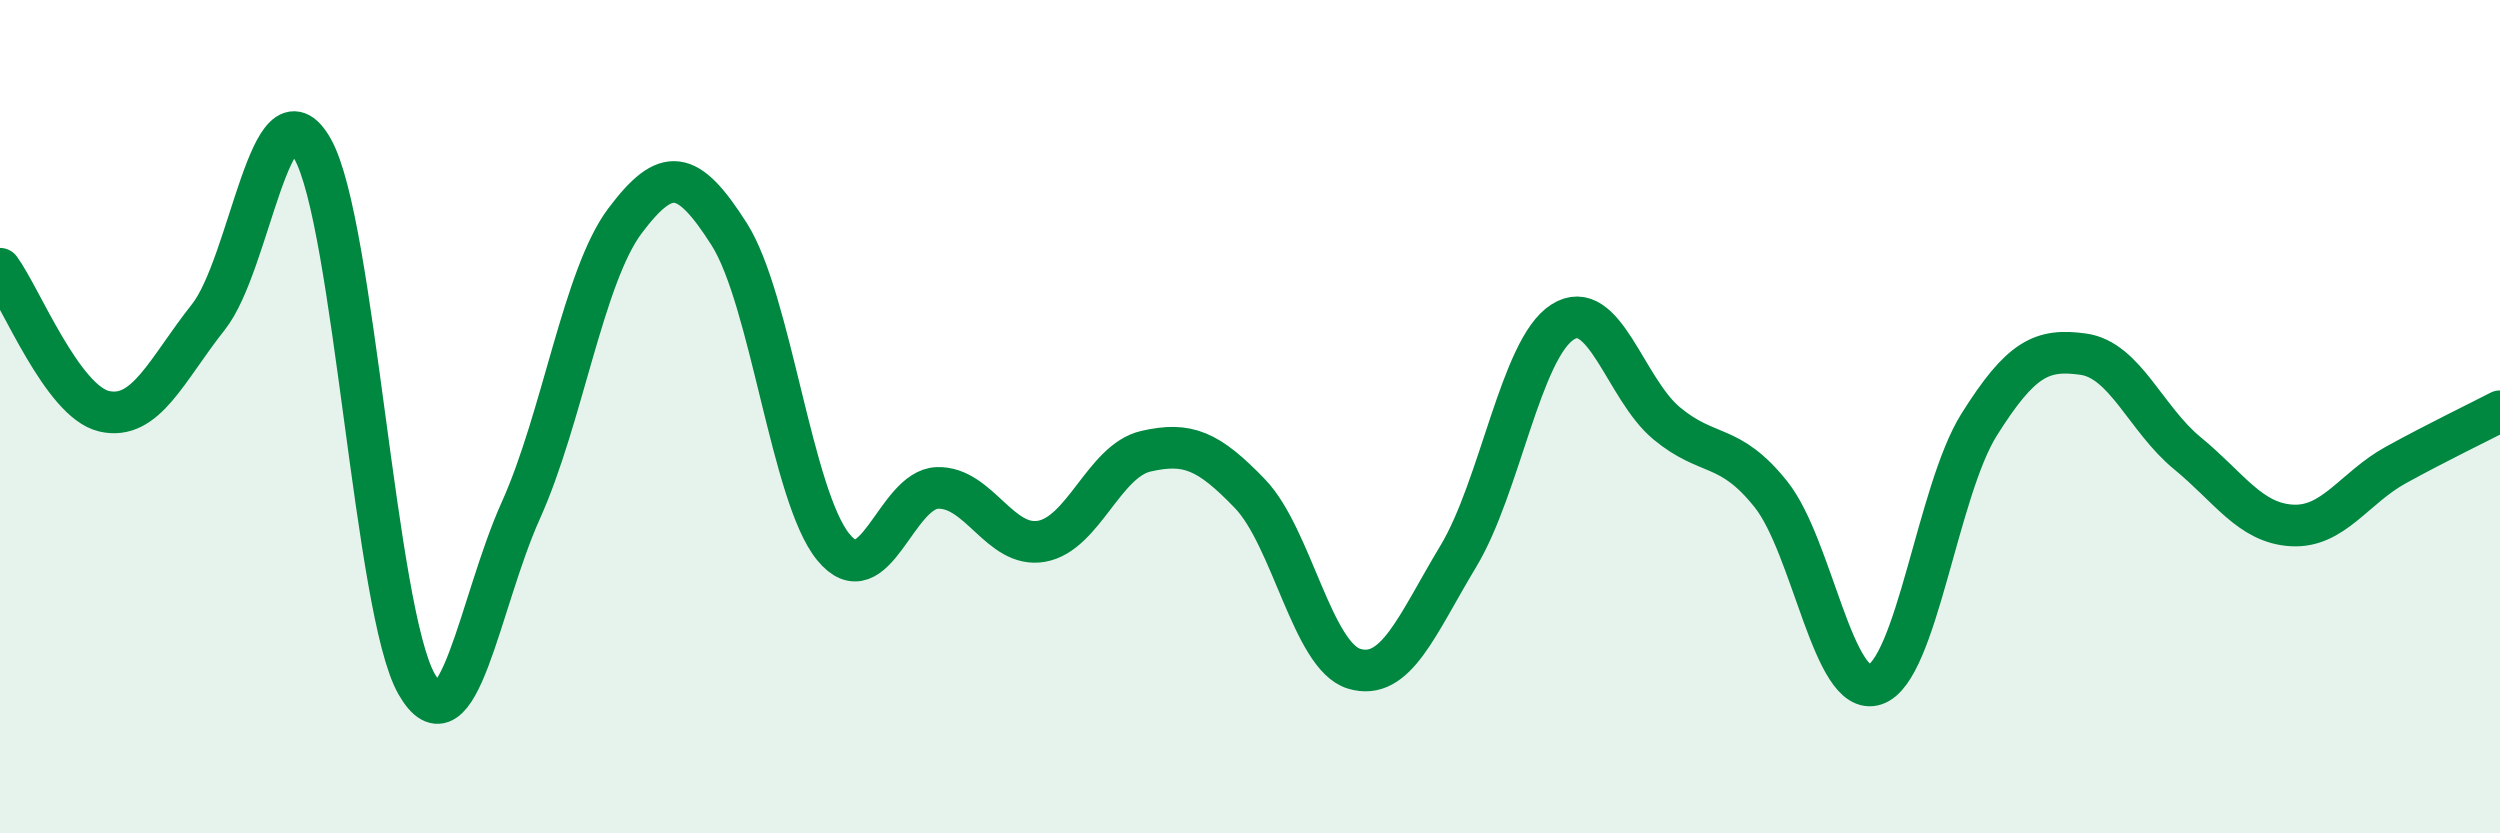 
    <svg width="60" height="20" viewBox="0 0 60 20" xmlns="http://www.w3.org/2000/svg">
      <path
        d="M 0,6.45 C 0.5,7.13 1.5,9.64 2.5,9.87 C 3.5,10.1 4,8.87 5,7.61 C 6,6.35 6.5,1.81 7.5,3.57 C 8.5,5.33 9,14.68 10,16.42 C 11,18.16 11.5,14.47 12.5,12.25 C 13.5,10.03 14,6.63 15,5.3 C 16,3.97 16.5,4.05 17.5,5.62 C 18.5,7.19 19,11.91 20,13.13 C 21,14.35 21.5,11.74 22.5,11.71 C 23.5,11.68 24,13.17 25,12.99 C 26,12.81 26.5,11.06 27.5,10.83 C 28.5,10.6 29,10.81 30,11.85 C 31,12.89 31.5,15.75 32.5,16.05 C 33.5,16.35 34,15.01 35,13.35 C 36,11.69 36.5,8.37 37.5,7.73 C 38.5,7.09 39,9.33 40,10.16 C 41,10.99 41.5,10.61 42.5,11.86 C 43.5,13.11 44,16.76 45,16.43 C 46,16.1 46.5,11.78 47.5,10.19 C 48.5,8.6 49,8.36 50,8.5 C 51,8.64 51.5,10.06 52.5,10.88 C 53.5,11.7 54,12.55 55,12.61 C 56,12.67 56.5,11.71 57.5,11.16 C 58.5,10.61 59.5,10.13 60,9.87L60 20L0 20Z"
        fill="#008740"
        opacity="0.1"
        stroke-linecap="round"
        stroke-linejoin="round"
      />
      <path
        d="M 0,6.45 C 0.5,7.13 1.5,9.64 2.5,9.87 C 3.5,10.1 4,8.87 5,7.61 C 6,6.35 6.5,1.81 7.5,3.57 C 8.5,5.33 9,14.68 10,16.42 C 11,18.16 11.5,14.47 12.5,12.25 C 13.5,10.03 14,6.63 15,5.3 C 16,3.97 16.5,4.05 17.5,5.62 C 18.5,7.19 19,11.91 20,13.13 C 21,14.35 21.5,11.74 22.5,11.71 C 23.5,11.68 24,13.17 25,12.99 C 26,12.81 26.5,11.06 27.5,10.83 C 28.5,10.6 29,10.81 30,11.85 C 31,12.89 31.5,15.75 32.5,16.05 C 33.5,16.35 34,15.01 35,13.35 C 36,11.69 36.5,8.37 37.5,7.73 C 38.5,7.09 39,9.33 40,10.16 C 41,10.99 41.5,10.61 42.5,11.86 C 43.5,13.11 44,16.76 45,16.43 C 46,16.1 46.5,11.78 47.5,10.19 C 48.5,8.6 49,8.36 50,8.5 C 51,8.64 51.5,10.06 52.5,10.88 C 53.5,11.7 54,12.55 55,12.61 C 56,12.67 56.5,11.71 57.5,11.16 C 58.5,10.61 59.5,10.13 60,9.87"
        stroke="#008740"
        stroke-width="1"
        fill="none"
        stroke-linecap="round"
        stroke-linejoin="round"
      />
    </svg>
  
